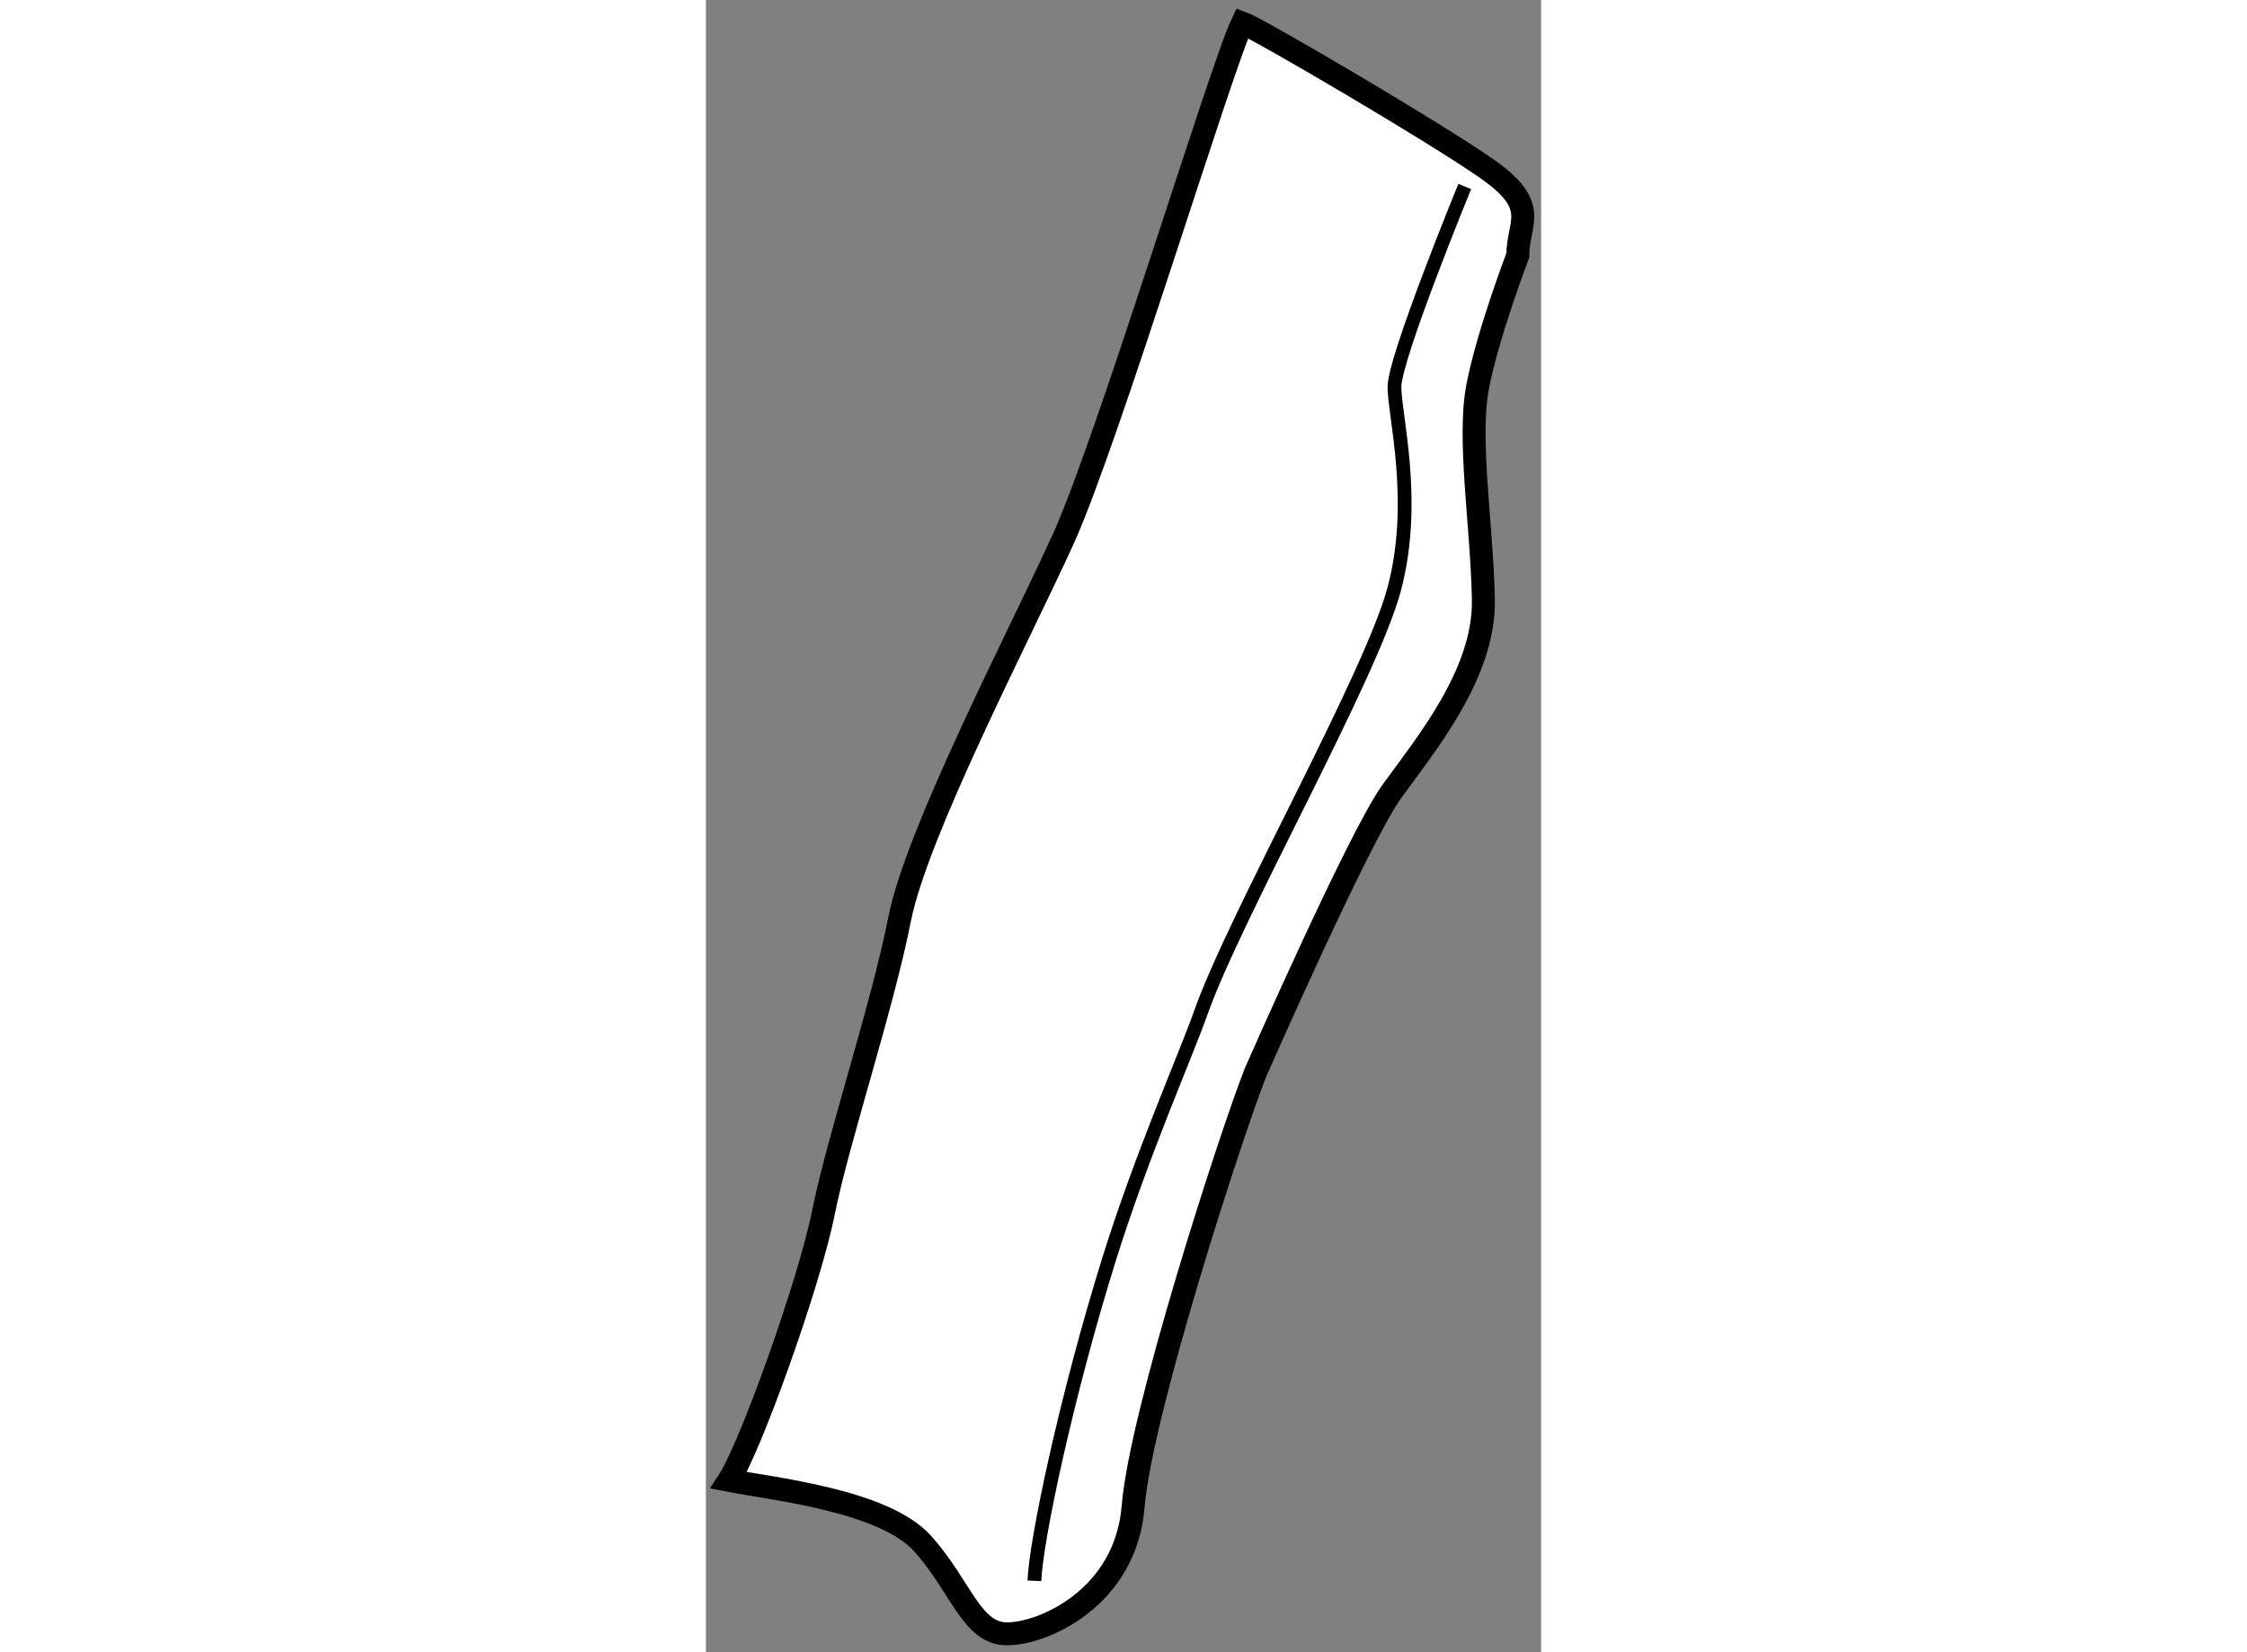 <?xml version="1.0" encoding="utf-8"?>
<!-- Generator: Adobe Illustrator 15.1.0, SVG Export Plug-In . SVG Version: 6.00 Build 0)  -->
<!DOCTYPE svg PUBLIC "-//W3C//DTD SVG 1.1//EN" "http://www.w3.org/Graphics/SVG/1.1/DTD/svg11.dtd">
<svg version="1.1" xmlns="http://www.w3.org/2000/svg" xmlns:xlink="http://www.w3.org/1999/xlink" x="0px" y="0px" width="244.8px"
	 height="180px" viewBox="145.437 119.031 18.196 35.994" enable-background="new 0 0 244.8 180" xml:space="preserve">
	
<rect x="145.437" y="119.031" width="18.196" height="35.994" fill="#808080" stroke="none"/>
	
<g><path fill="#FFFFFF" stroke="#000000" stroke-width="0.5" d="M163.125,124.594c0-0.719,0.5-1.063-0.656-1.875
			s-5-3.063-5.344-3.188c-0.469,0.969-2.938,9.125-3.906,11.25s-3.188,6.375-3.563,8.281s-1.344,4.813-1.656,6.375
			s-1.594,5.125-2.063,5.844c0.969,0.188,3.375,0.438,4.219,1.375s1.063,1.969,1.844,1.969s2.586-0.781,2.746-2.781
			s2.098-8,2.66-9.438c0,0,2.25-5.125,2.969-6.125s2.031-2.563,2-4.188s-0.344-3.488-0.125-4.635S163.125,124.594,163.125,124.594z"></path><path fill="none" stroke="#000000" stroke-width="0.3" d="M161.969,123.094c0,0-1.531,3.73-1.531,4.365s0.5,2.479,0,4.385
			s-3.469,7.125-4.219,9.25c-0.328,0.93-1.285,3.083-2,5.375c-0.919,2.946-1.59,6.104-1.625,7"></path></g>


</svg>